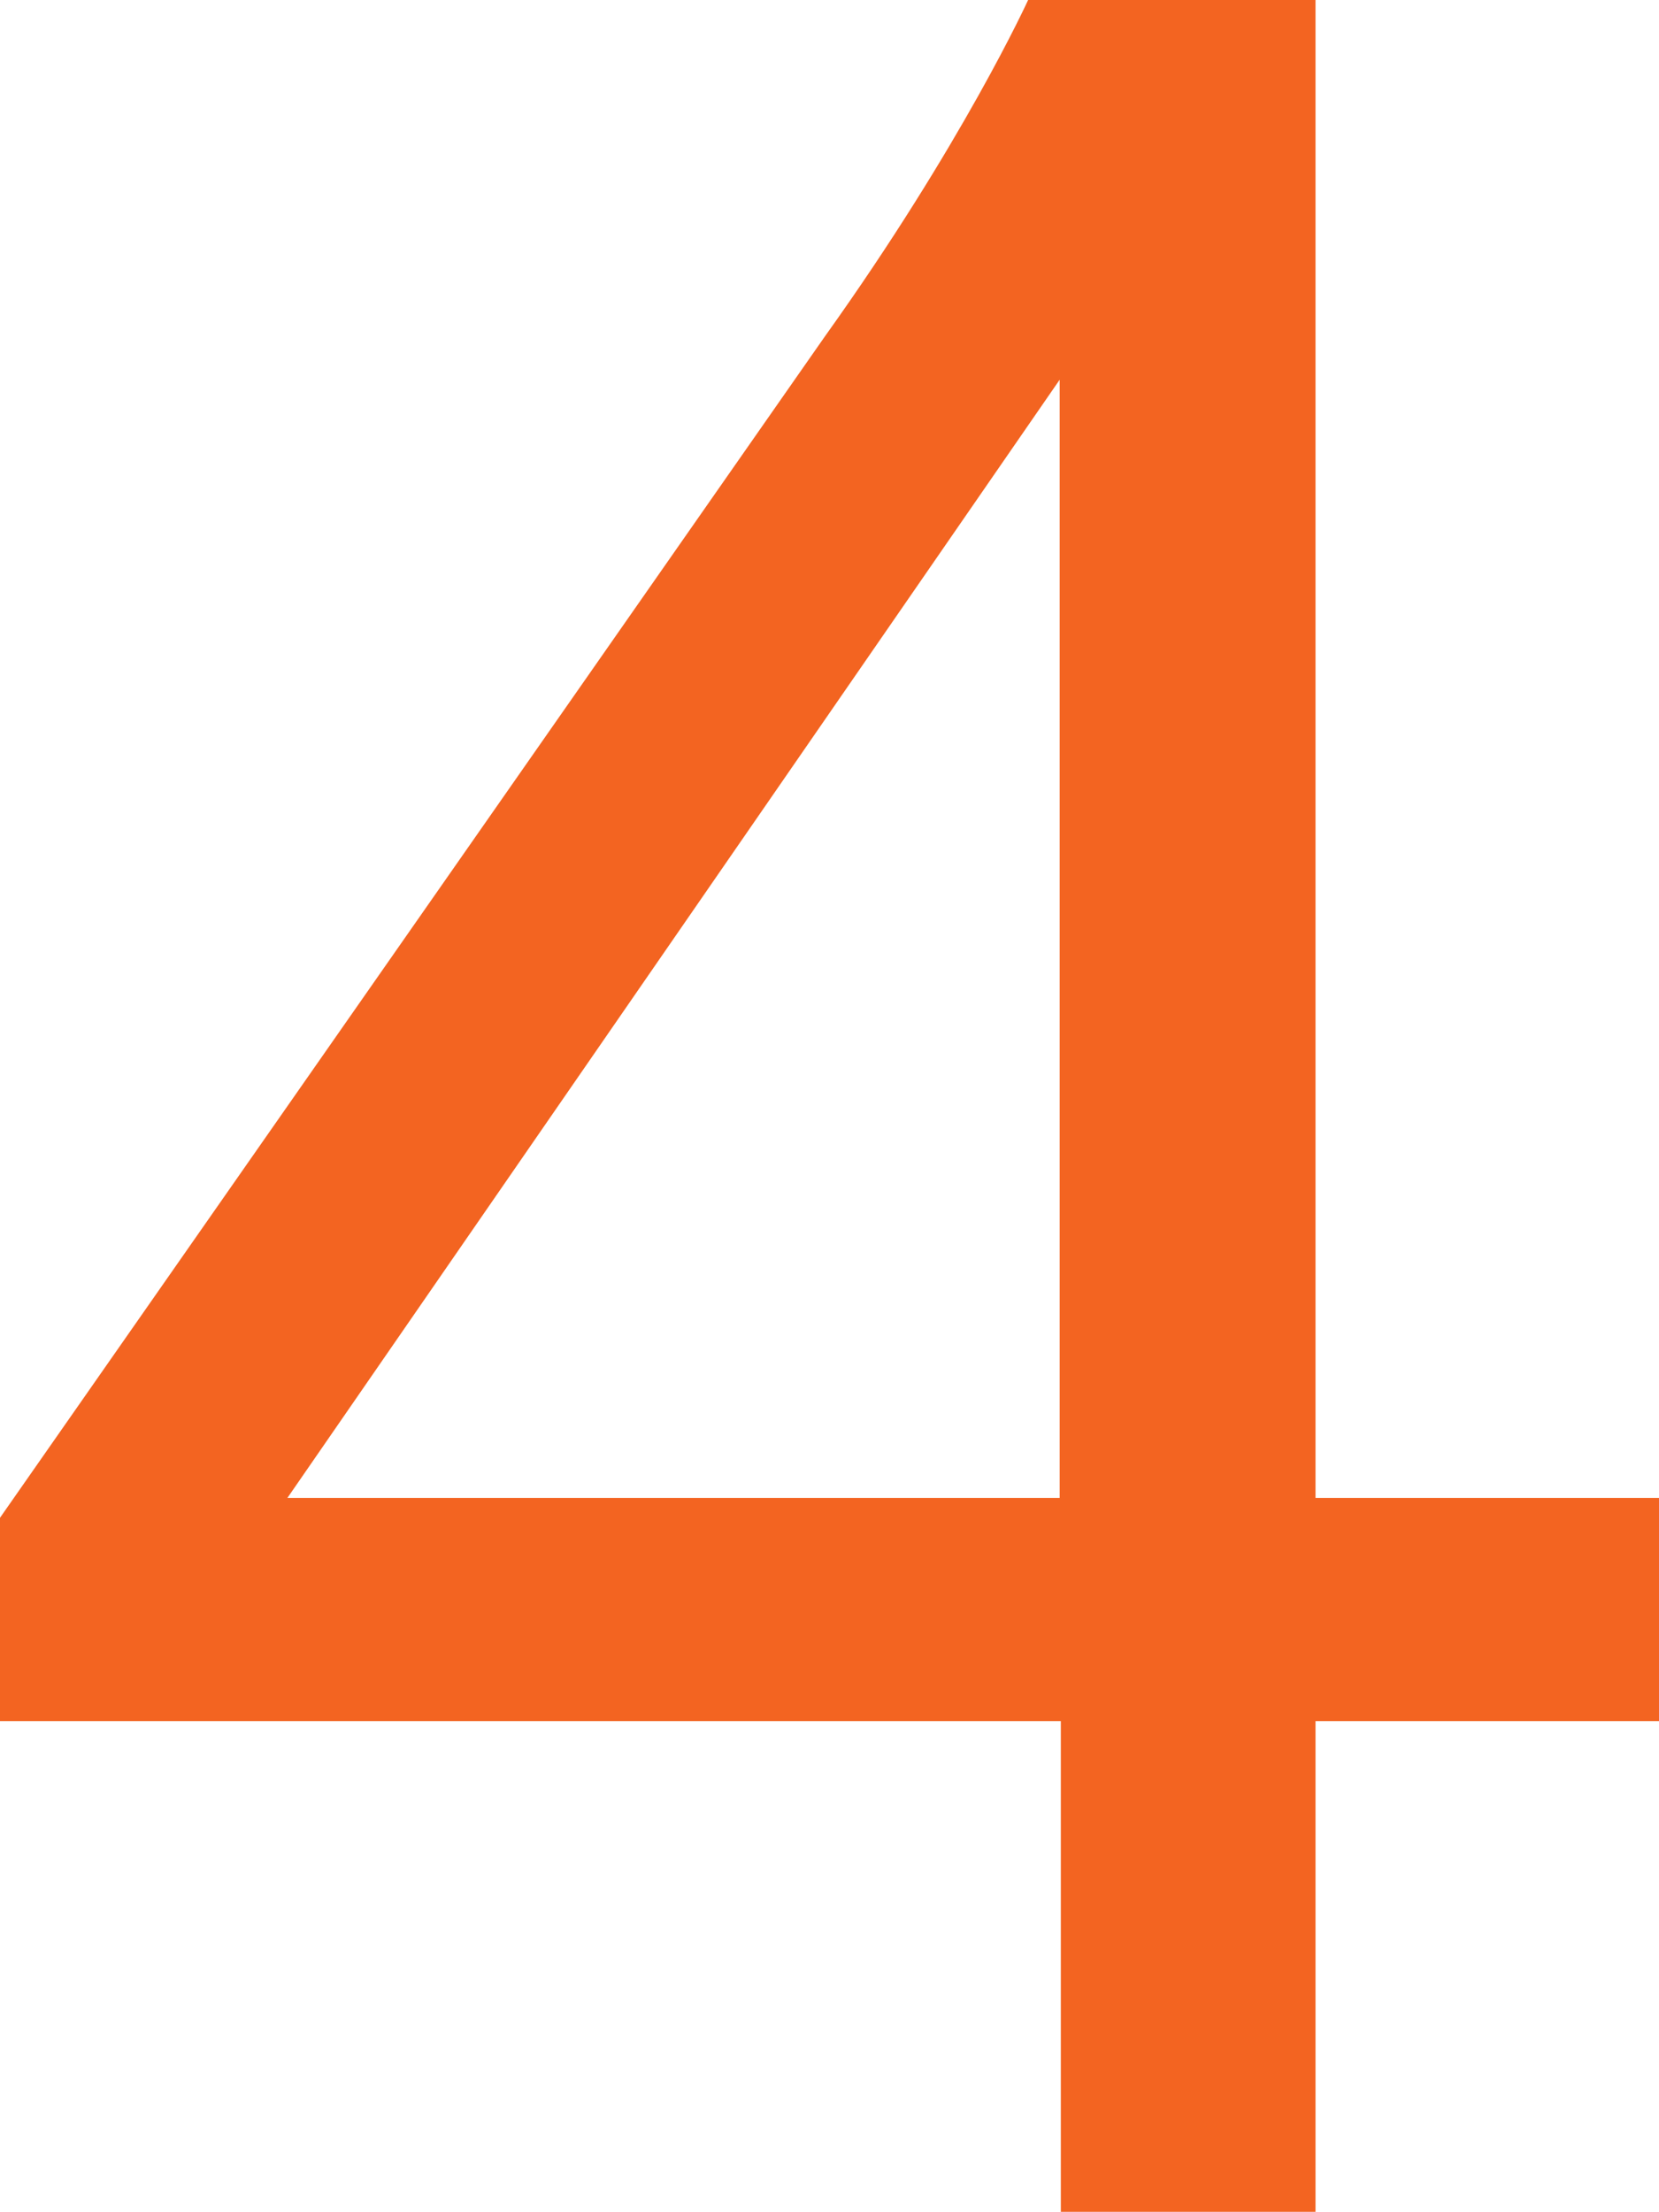 <?xml version="1.0" encoding="UTF-8"?>
<svg id="_レイヤー_2" data-name="レイヤー 2" xmlns="http://www.w3.org/2000/svg" viewBox="0 0 14.2 18.93">
  <defs>
    <style>
      .cls-1 {
        fill: #f36421;
      }
    </style>
  </defs>
  <g id="_レイヤー_1-2" data-name="レイヤー 1">
    <path class="cls-1" d="M14.2,14.73h-2.94v4.2h-2.18v-4.2H0v-1.74L7.06,2.88c1.18-1.65,1.74-2.88,1.74-2.88h2.46v12.82h2.94v1.9ZM9.07,12.82V3.25L2.46,12.82h6.61Z"/>
  </g>
</svg>